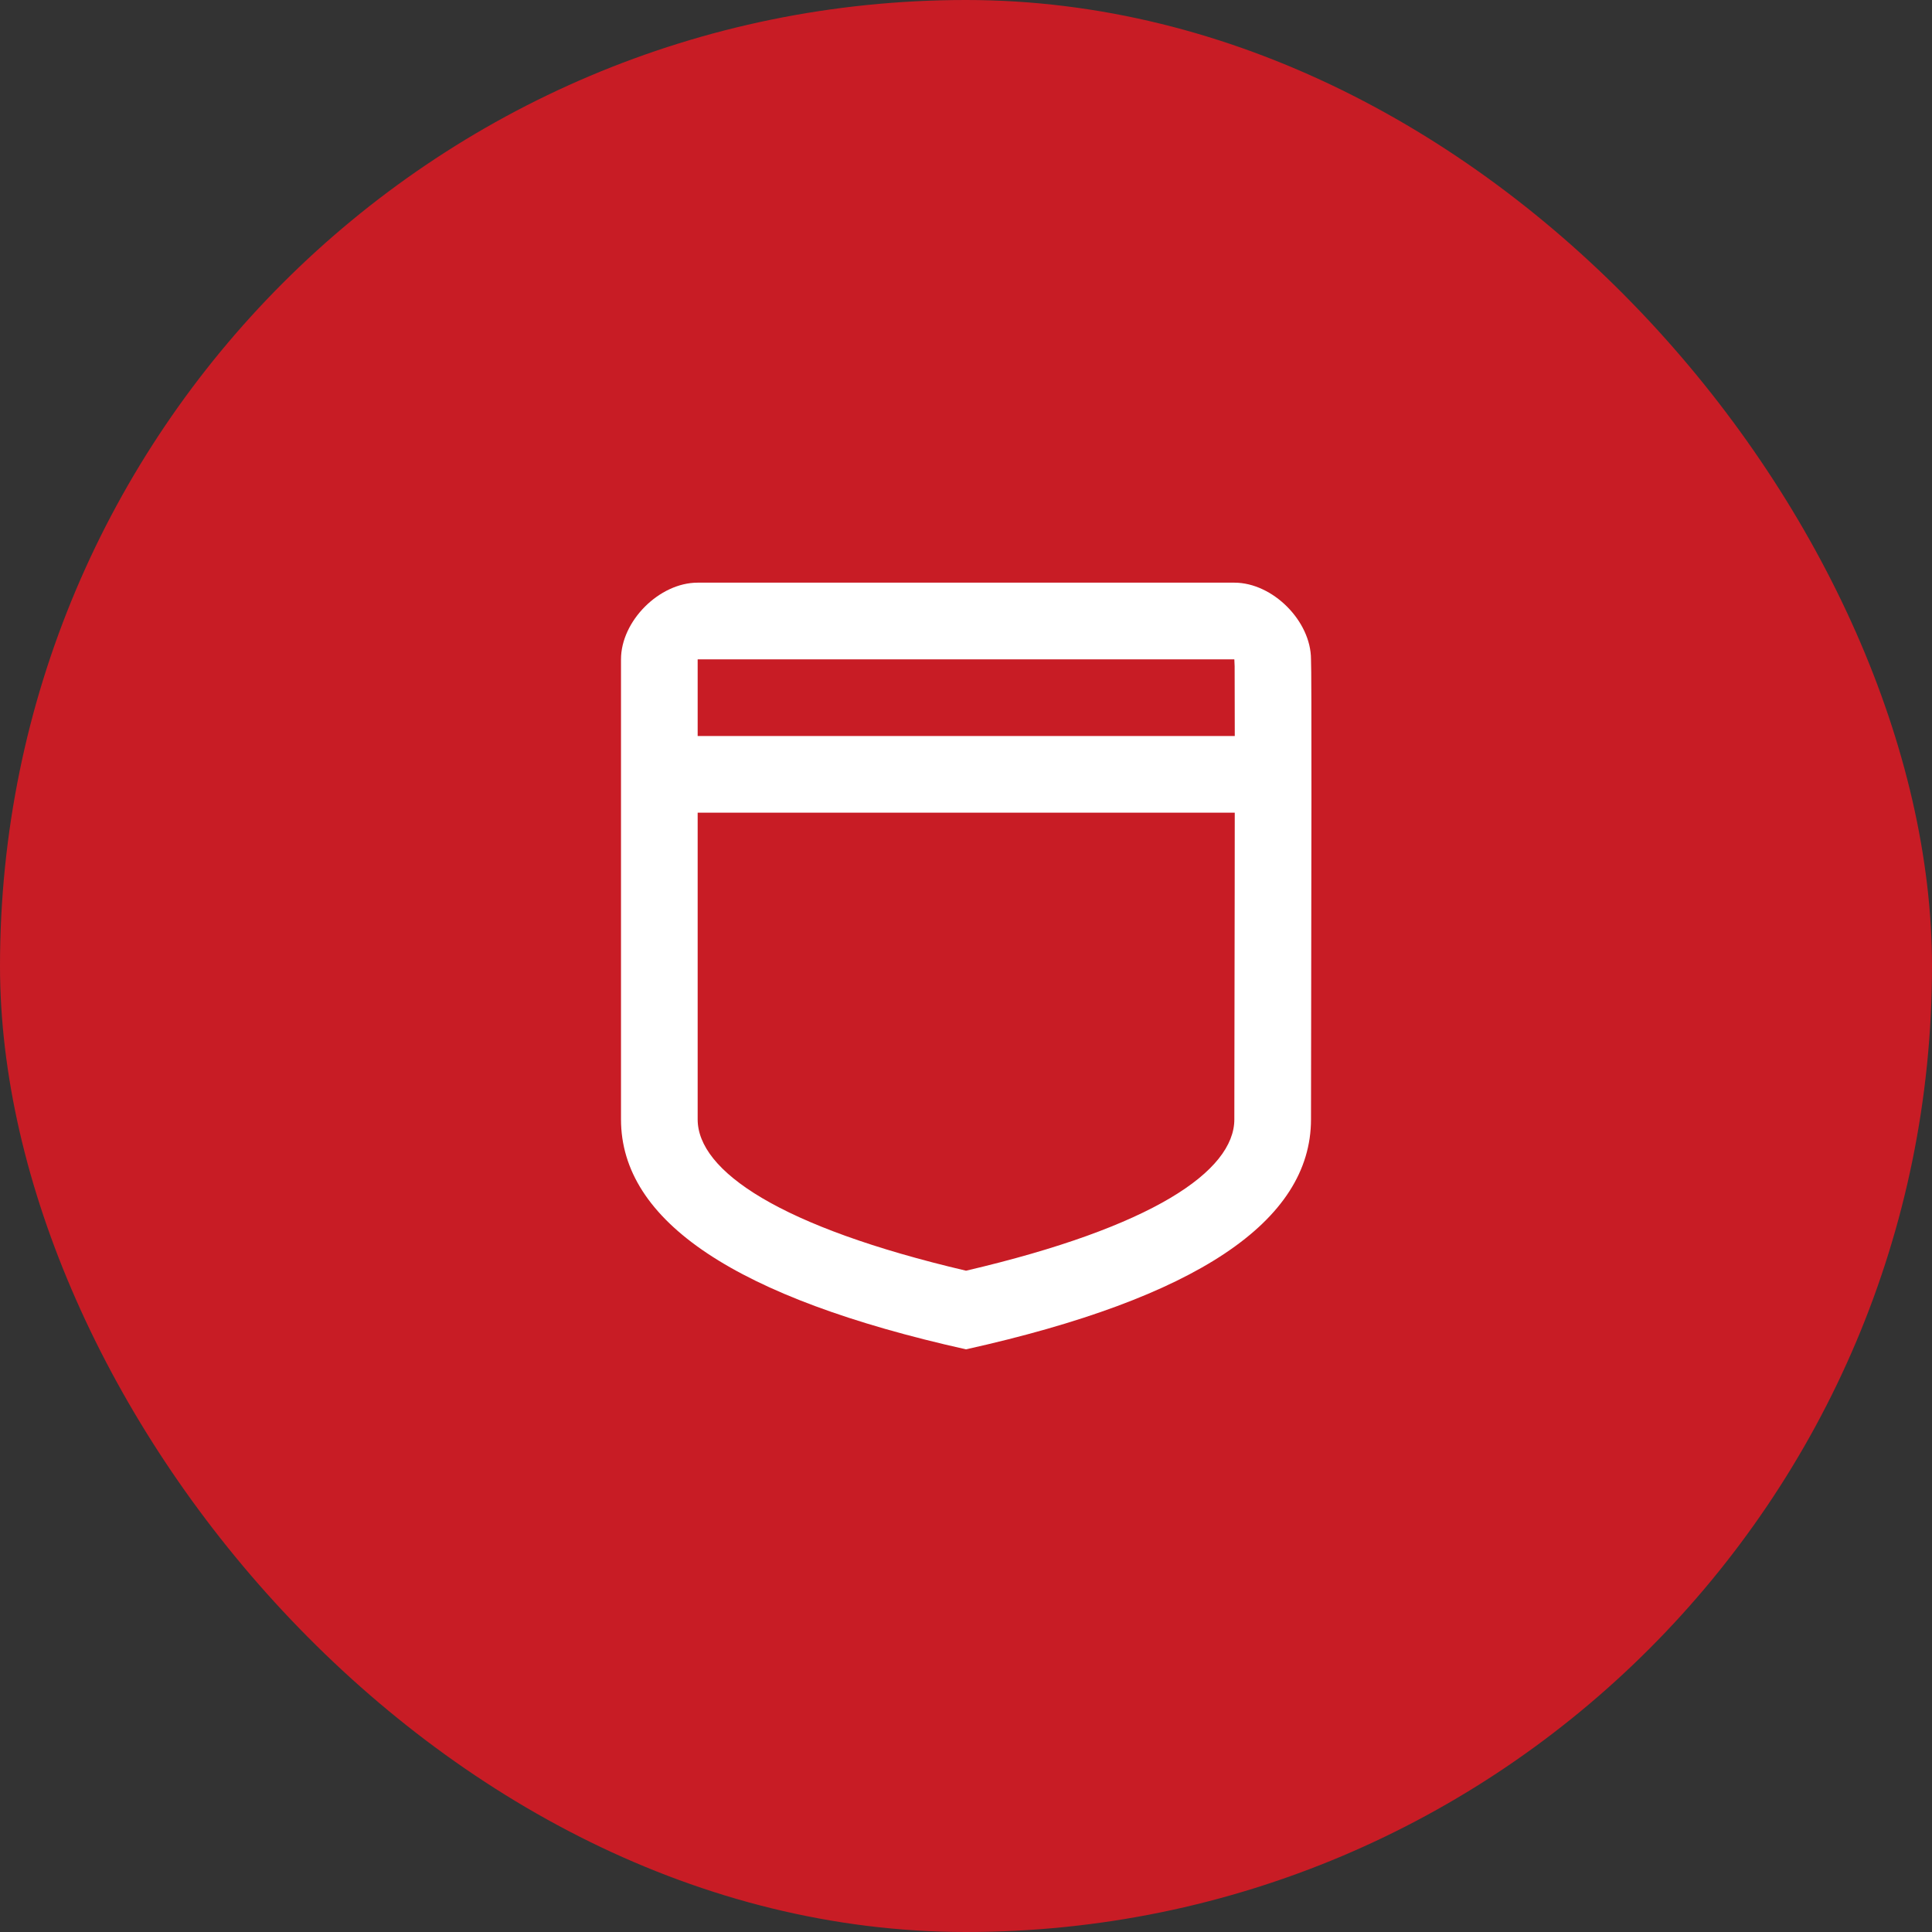 <?xml version="1.0" encoding="UTF-8"?> <svg xmlns="http://www.w3.org/2000/svg" width="84" height="84" viewBox="0 0 84 84" fill="none"><rect x="0" y="0" width="84" height="84" fill="#333333" stroke="none"/> <rect width="84" height="84" rx="42" fill="#C81C25"></rect> <path fill-rule="evenodd" clip-rule="evenodd" d="M42 58.667C32 56.434 27 53.101 27 48.667V28.667C27 27 28.667 25.333 30.333 25.333H53.667C55.333 25.333 57 27 57 28.667C57.033 29.036 57.016 38.986 57.006 44.818L57.006 44.823C57.002 46.649 57 48.071 57 48.667C57 53.111 52 56.444 42 58.667ZM53.667 48.667C53.667 48.285 53.668 47.582 53.67 46.345L53.676 42.473C53.679 41.123 53.681 39.937 53.682 38.81C53.684 37.594 53.685 36.42 53.685 35.333H30.333V48.667C30.333 50.909 33.892 53.345 42.002 55.248C50.11 53.354 53.667 50.919 53.667 48.667ZM30.333 32V28.667H53.667L53.68 28.968C53.683 28.994 53.685 30.163 53.686 32H30.333Z" fill="white"></path> </svg> 